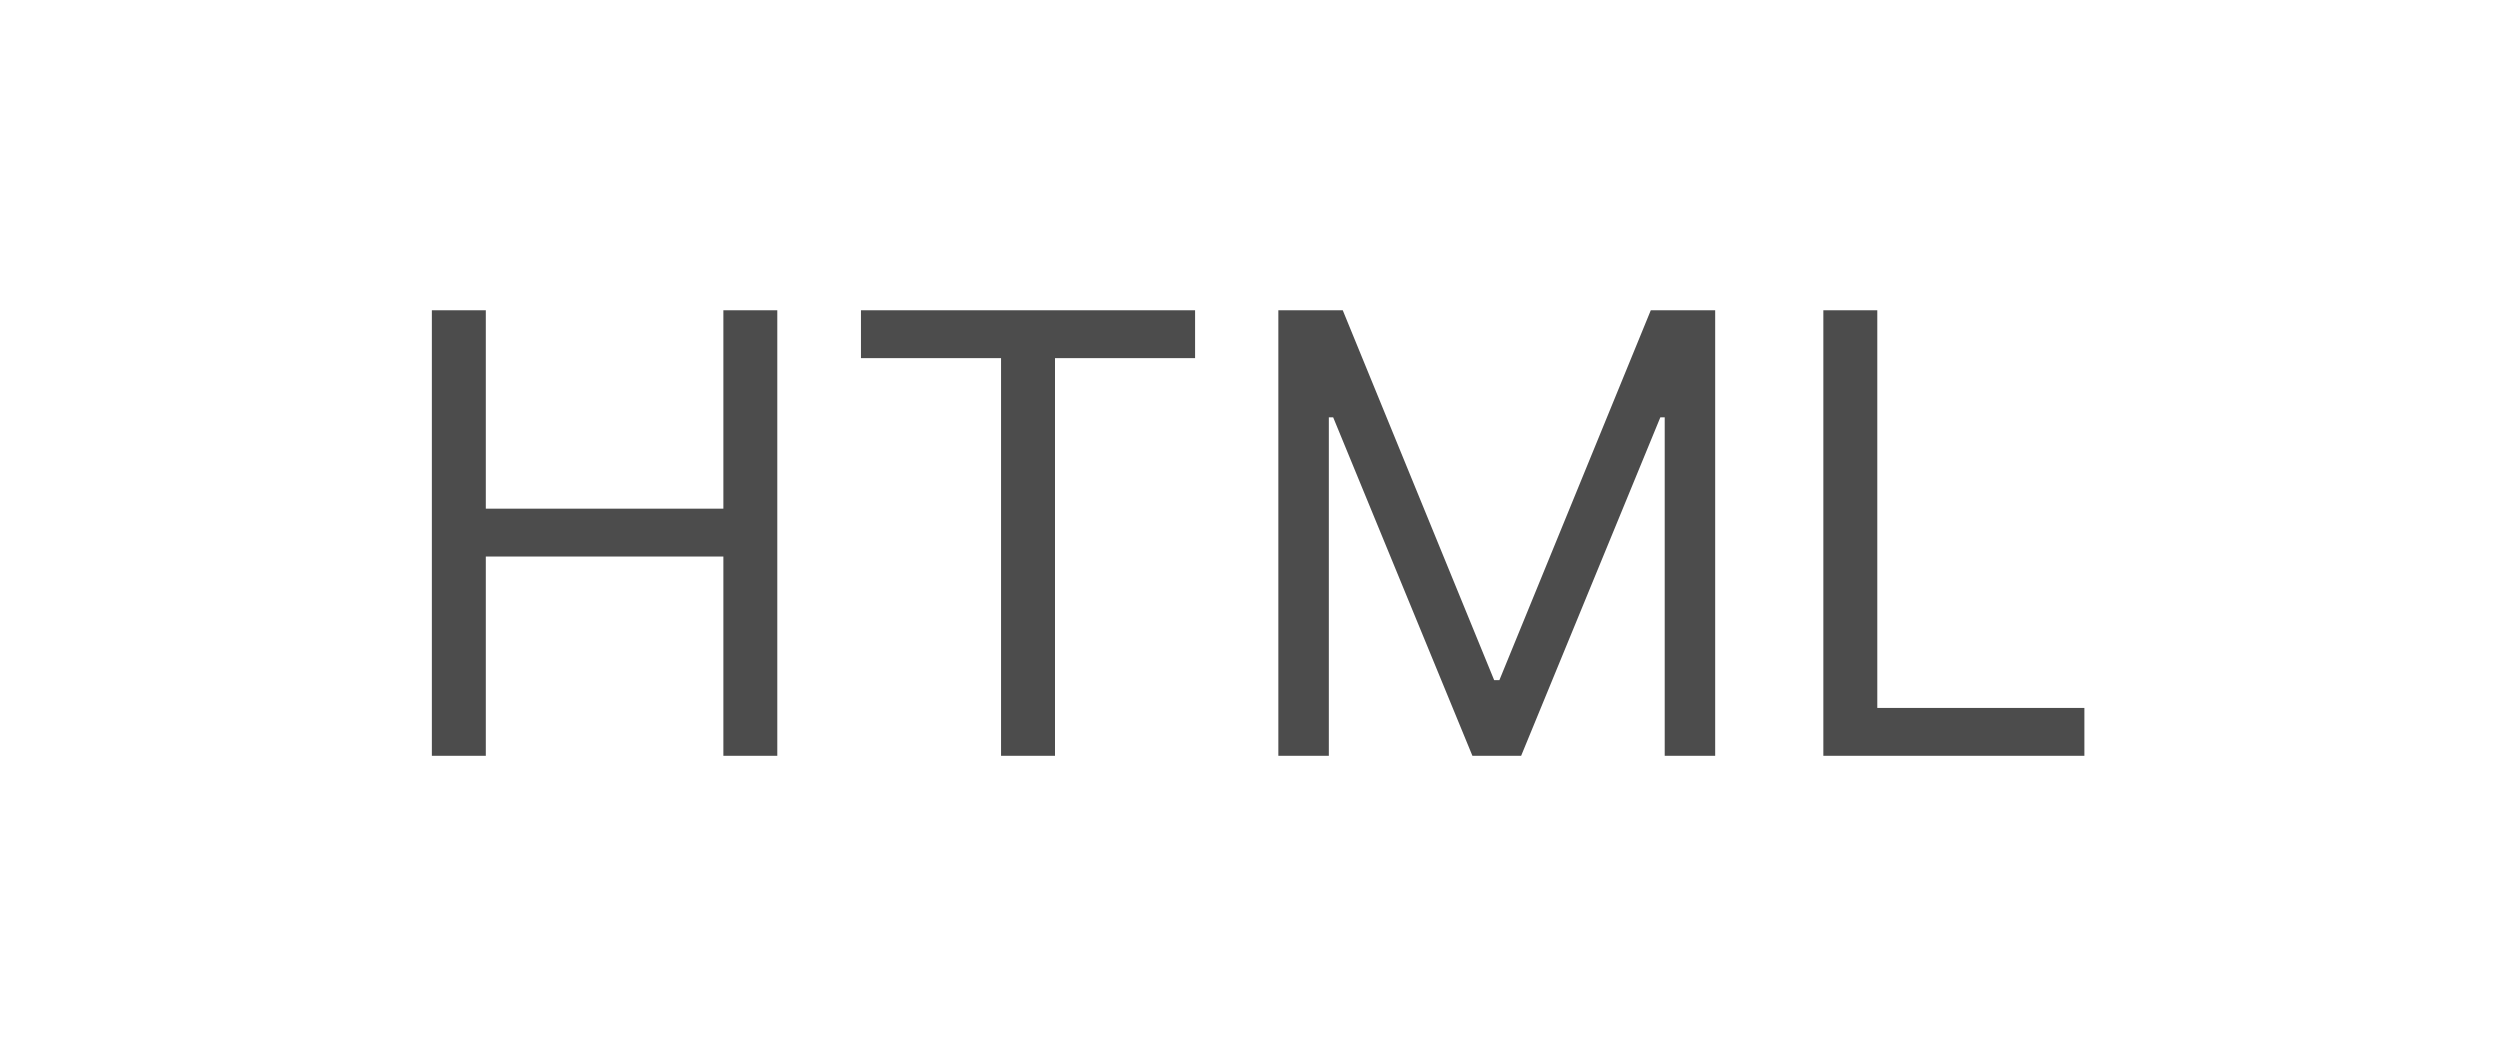 <?xml version="1.0" encoding="UTF-8"?> <svg xmlns="http://www.w3.org/2000/svg" width="86" height="36" viewBox="0 0 86 36" fill="none"><rect width="86" height="36" fill="white"></rect><path opacity="0.7" d="M14.856 26V10.674H16.712V17.499H24.884V10.674H26.739V26H24.884V19.145H16.712V26H14.856ZM29.617 12.32V10.674H41.111V12.32H36.292V26H34.436V12.32H29.617ZM43.975 10.674H46.191L51.399 23.396H51.579L56.787 10.674H59.002V26H57.266V14.356H57.116L52.327 26H50.651L45.861 14.356H45.712V26H43.975V10.674ZM62.723 26V10.674H64.579V24.354H71.703V26H62.723Z" fill="black"></path></svg> 